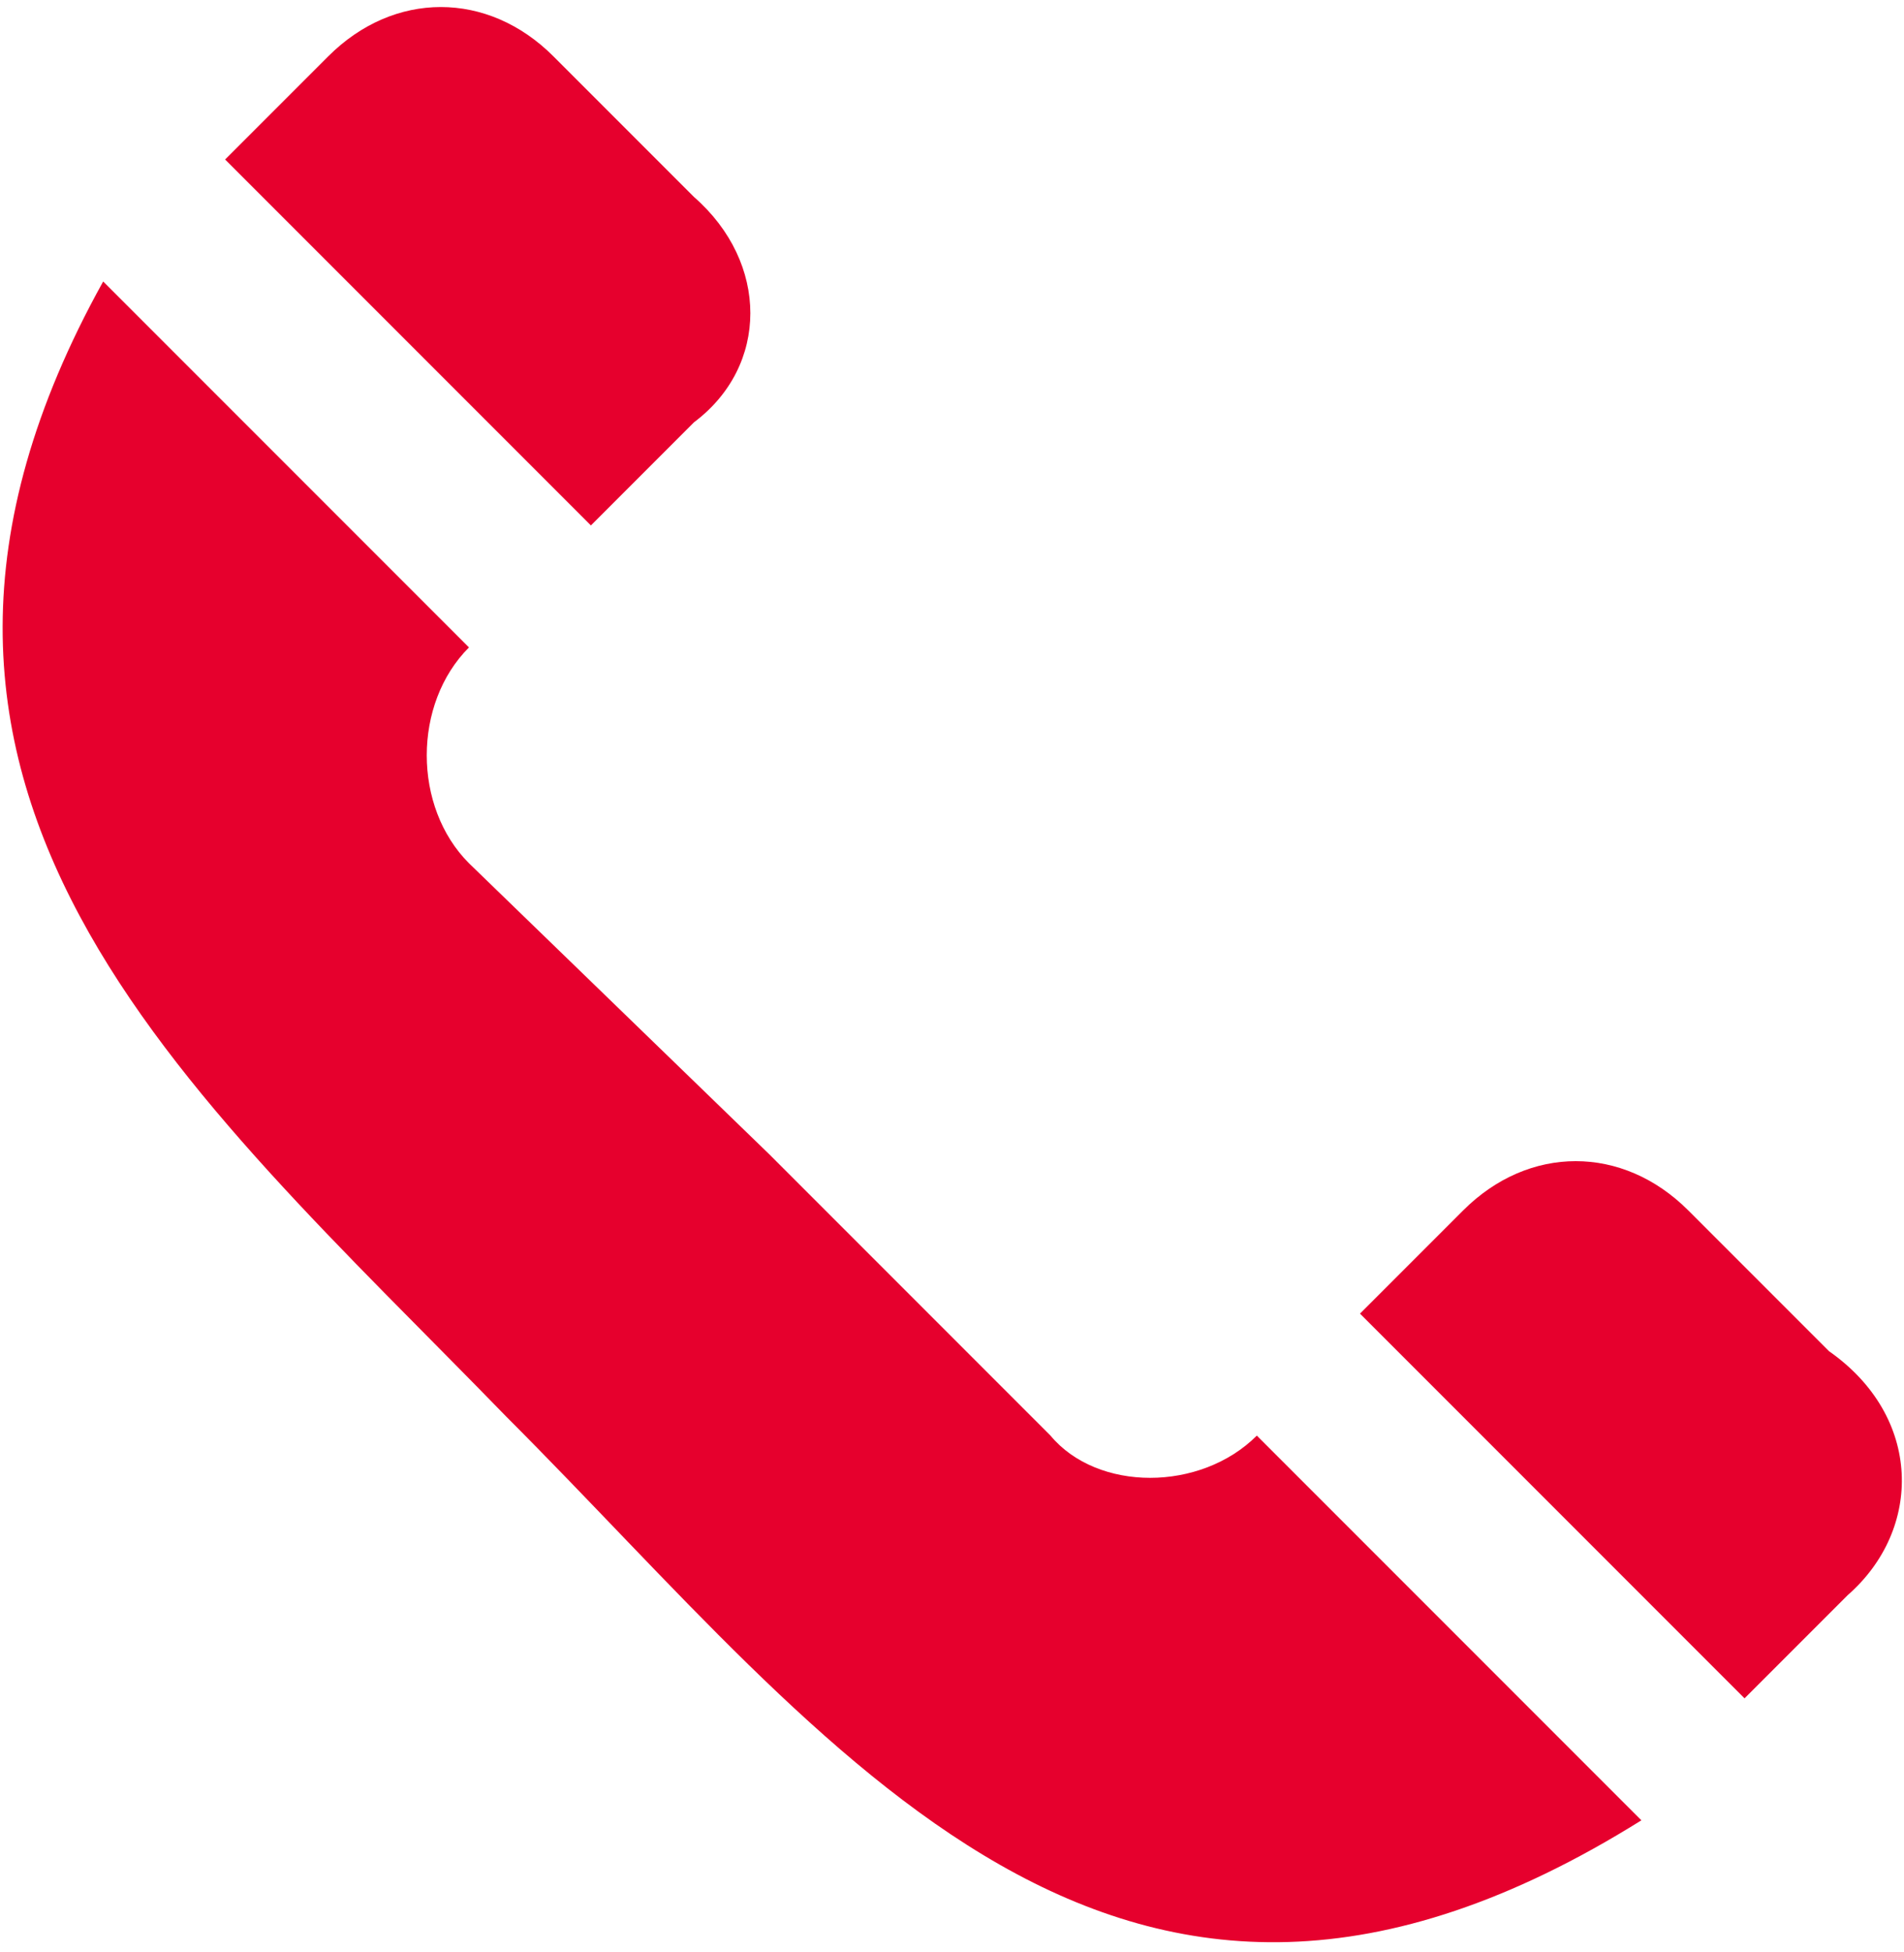 <svg xmlns="http://www.w3.org/2000/svg" viewBox="0 0 20.3 20.8"><path d="M5 9.2c-.6-.6-.6-1.7 0-2.3L1.1 3c-3 5.4.9 8.6 4.3 12.1 3.5 3.5 6.5 7.8 12.1 4.3l-4.1-4.1c-.6.6-1.7.6-2.2 0l-3-3L5 9.2zm2.4-4.7L6.3 5.6 2.4 1.7 3.5.6c.7-.7 1.7-.7 2.4 0l1.5 1.5c.8.7.8 1.8 0 2.4zM19.7 17l-1.1 1.1-4.1-4.1 1.1-1.1c.7-.7 1.7-.7 2.4 0l1.5 1.5c1 .7 1 1.9.2 2.6z" fill="#e6002d"/></svg>